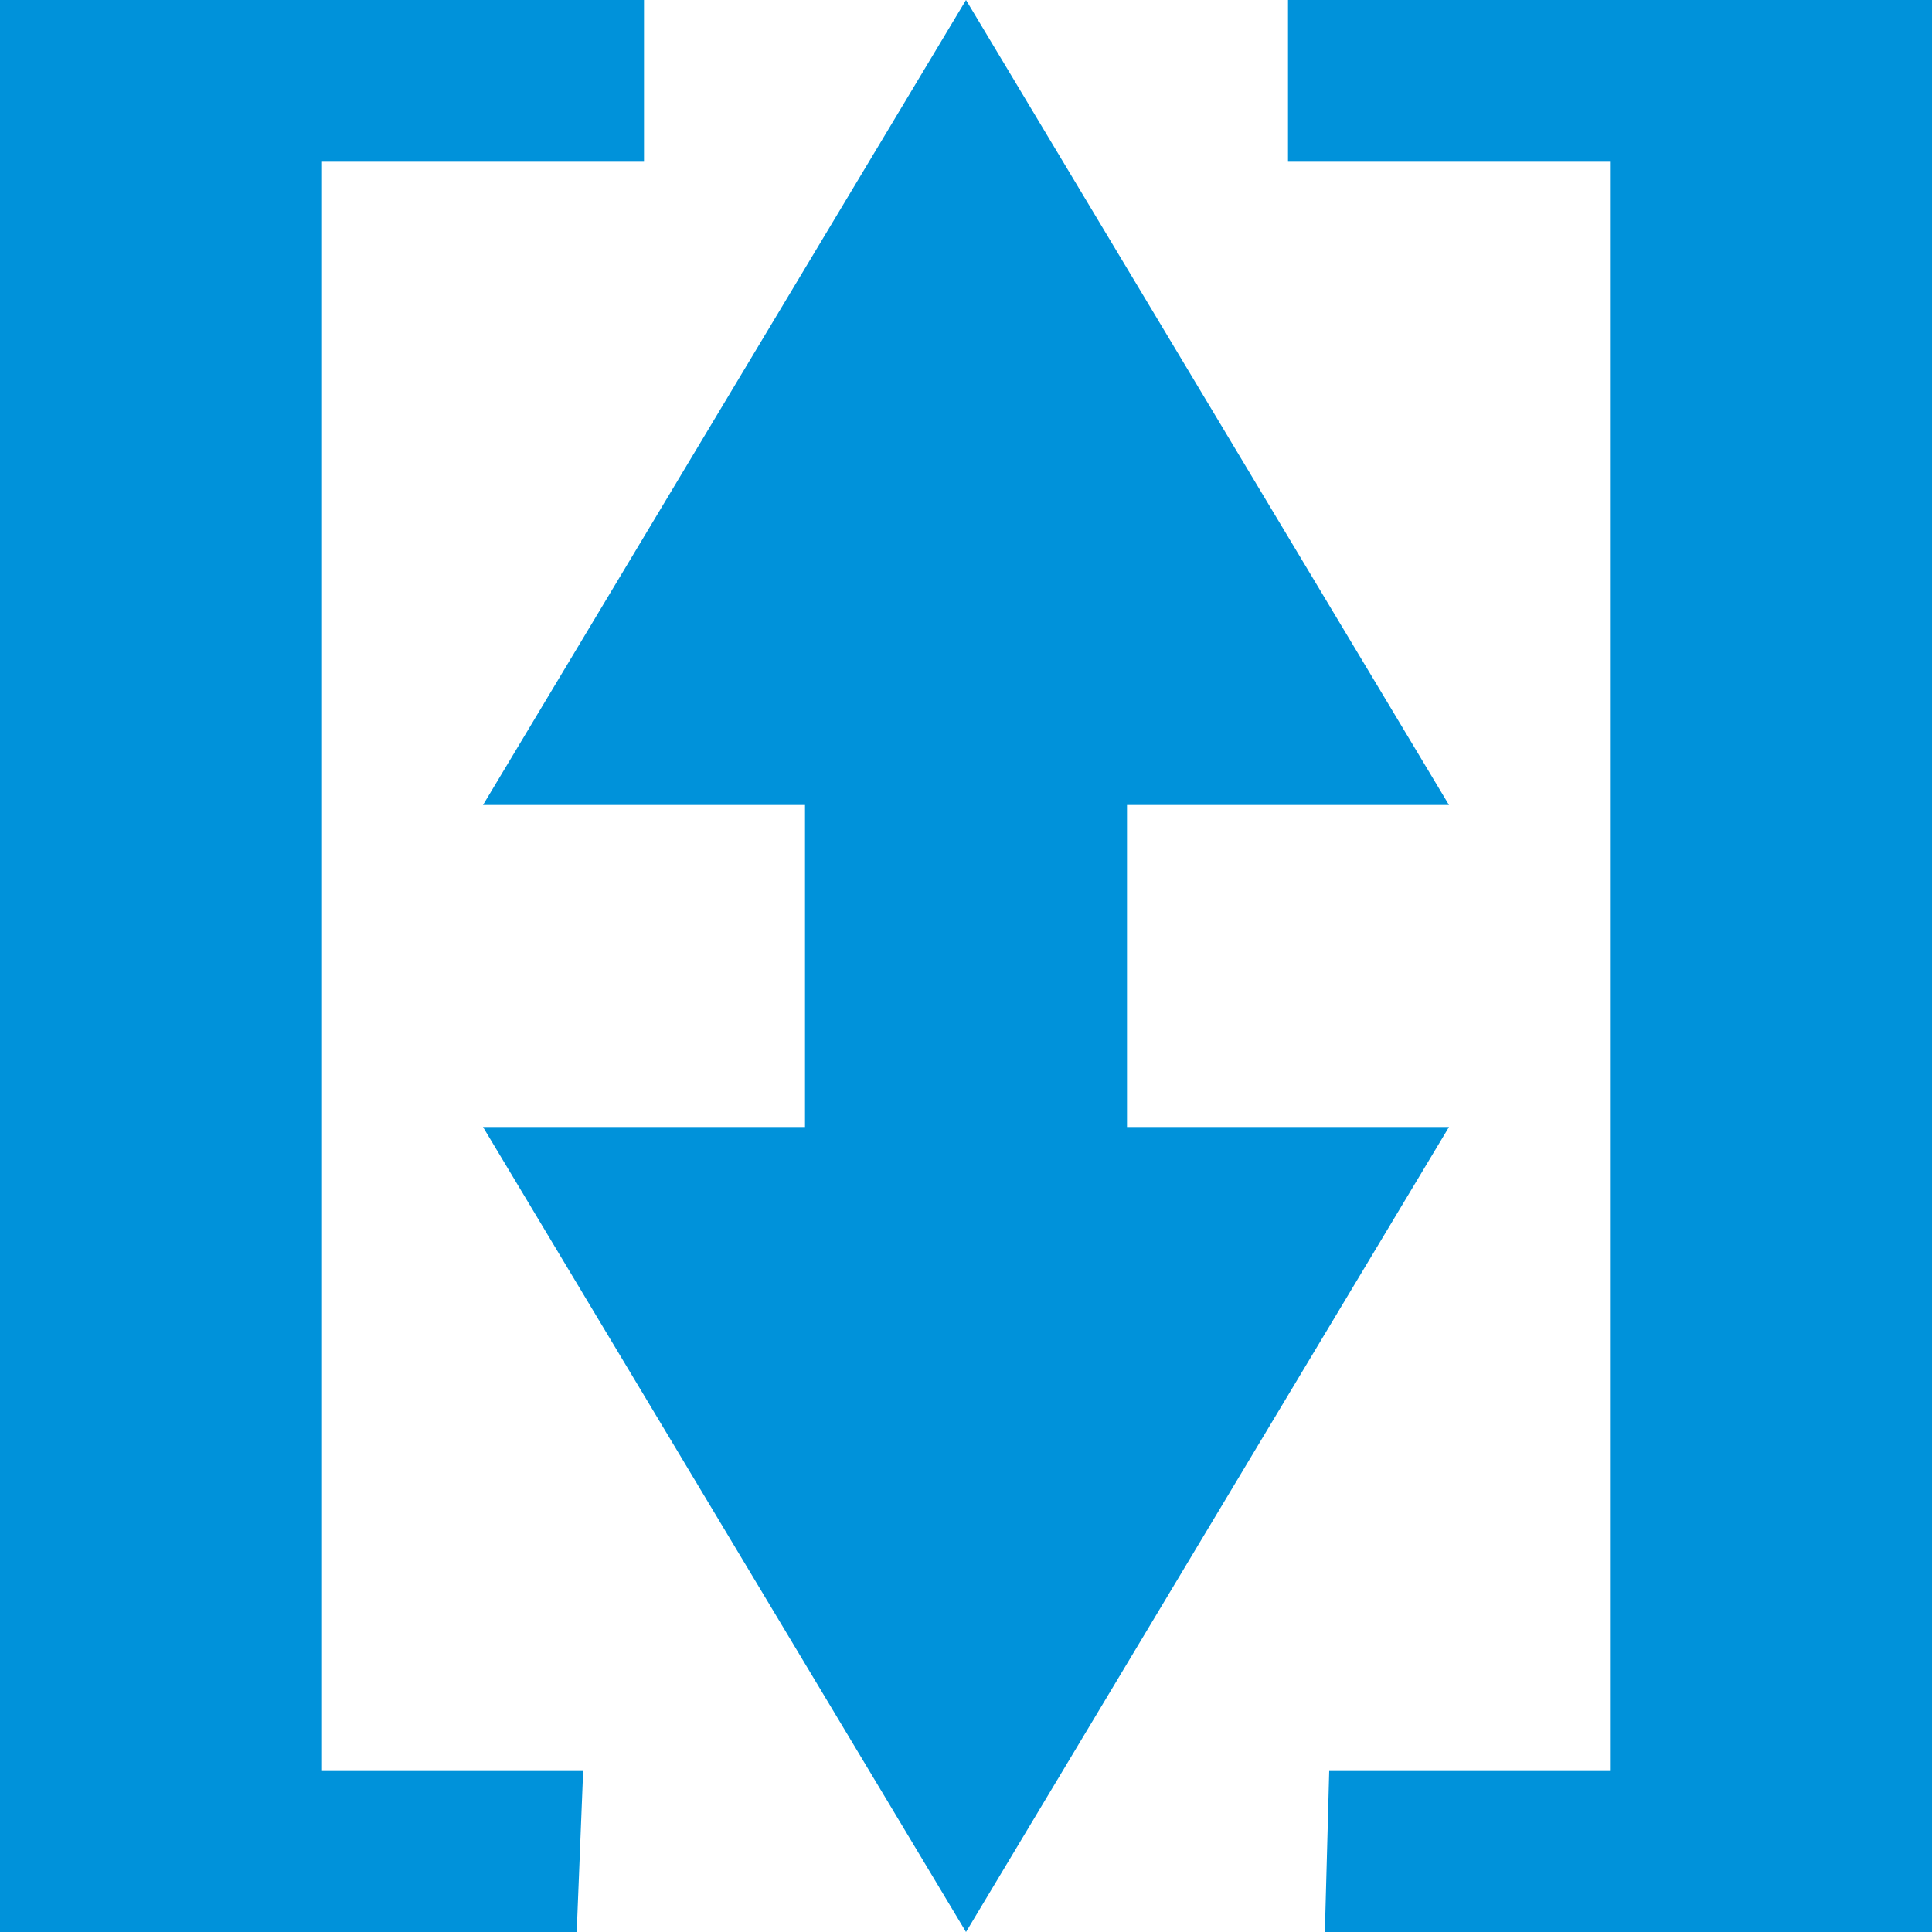 <svg width="12" height="12" viewBox="0 0 12 12" fill="none" xmlns="http://www.w3.org/2000/svg">
<path d="M8 0V1H10V11H8.256L8.229 12H12V0H8ZM3 7L6 12L9 7H7V5H9L6 0L3 5H5V7H3ZM3.582 12L3.622 11H2V1H4V0H0V12H3.582Z" fill="#0092DA"/>
</svg>
